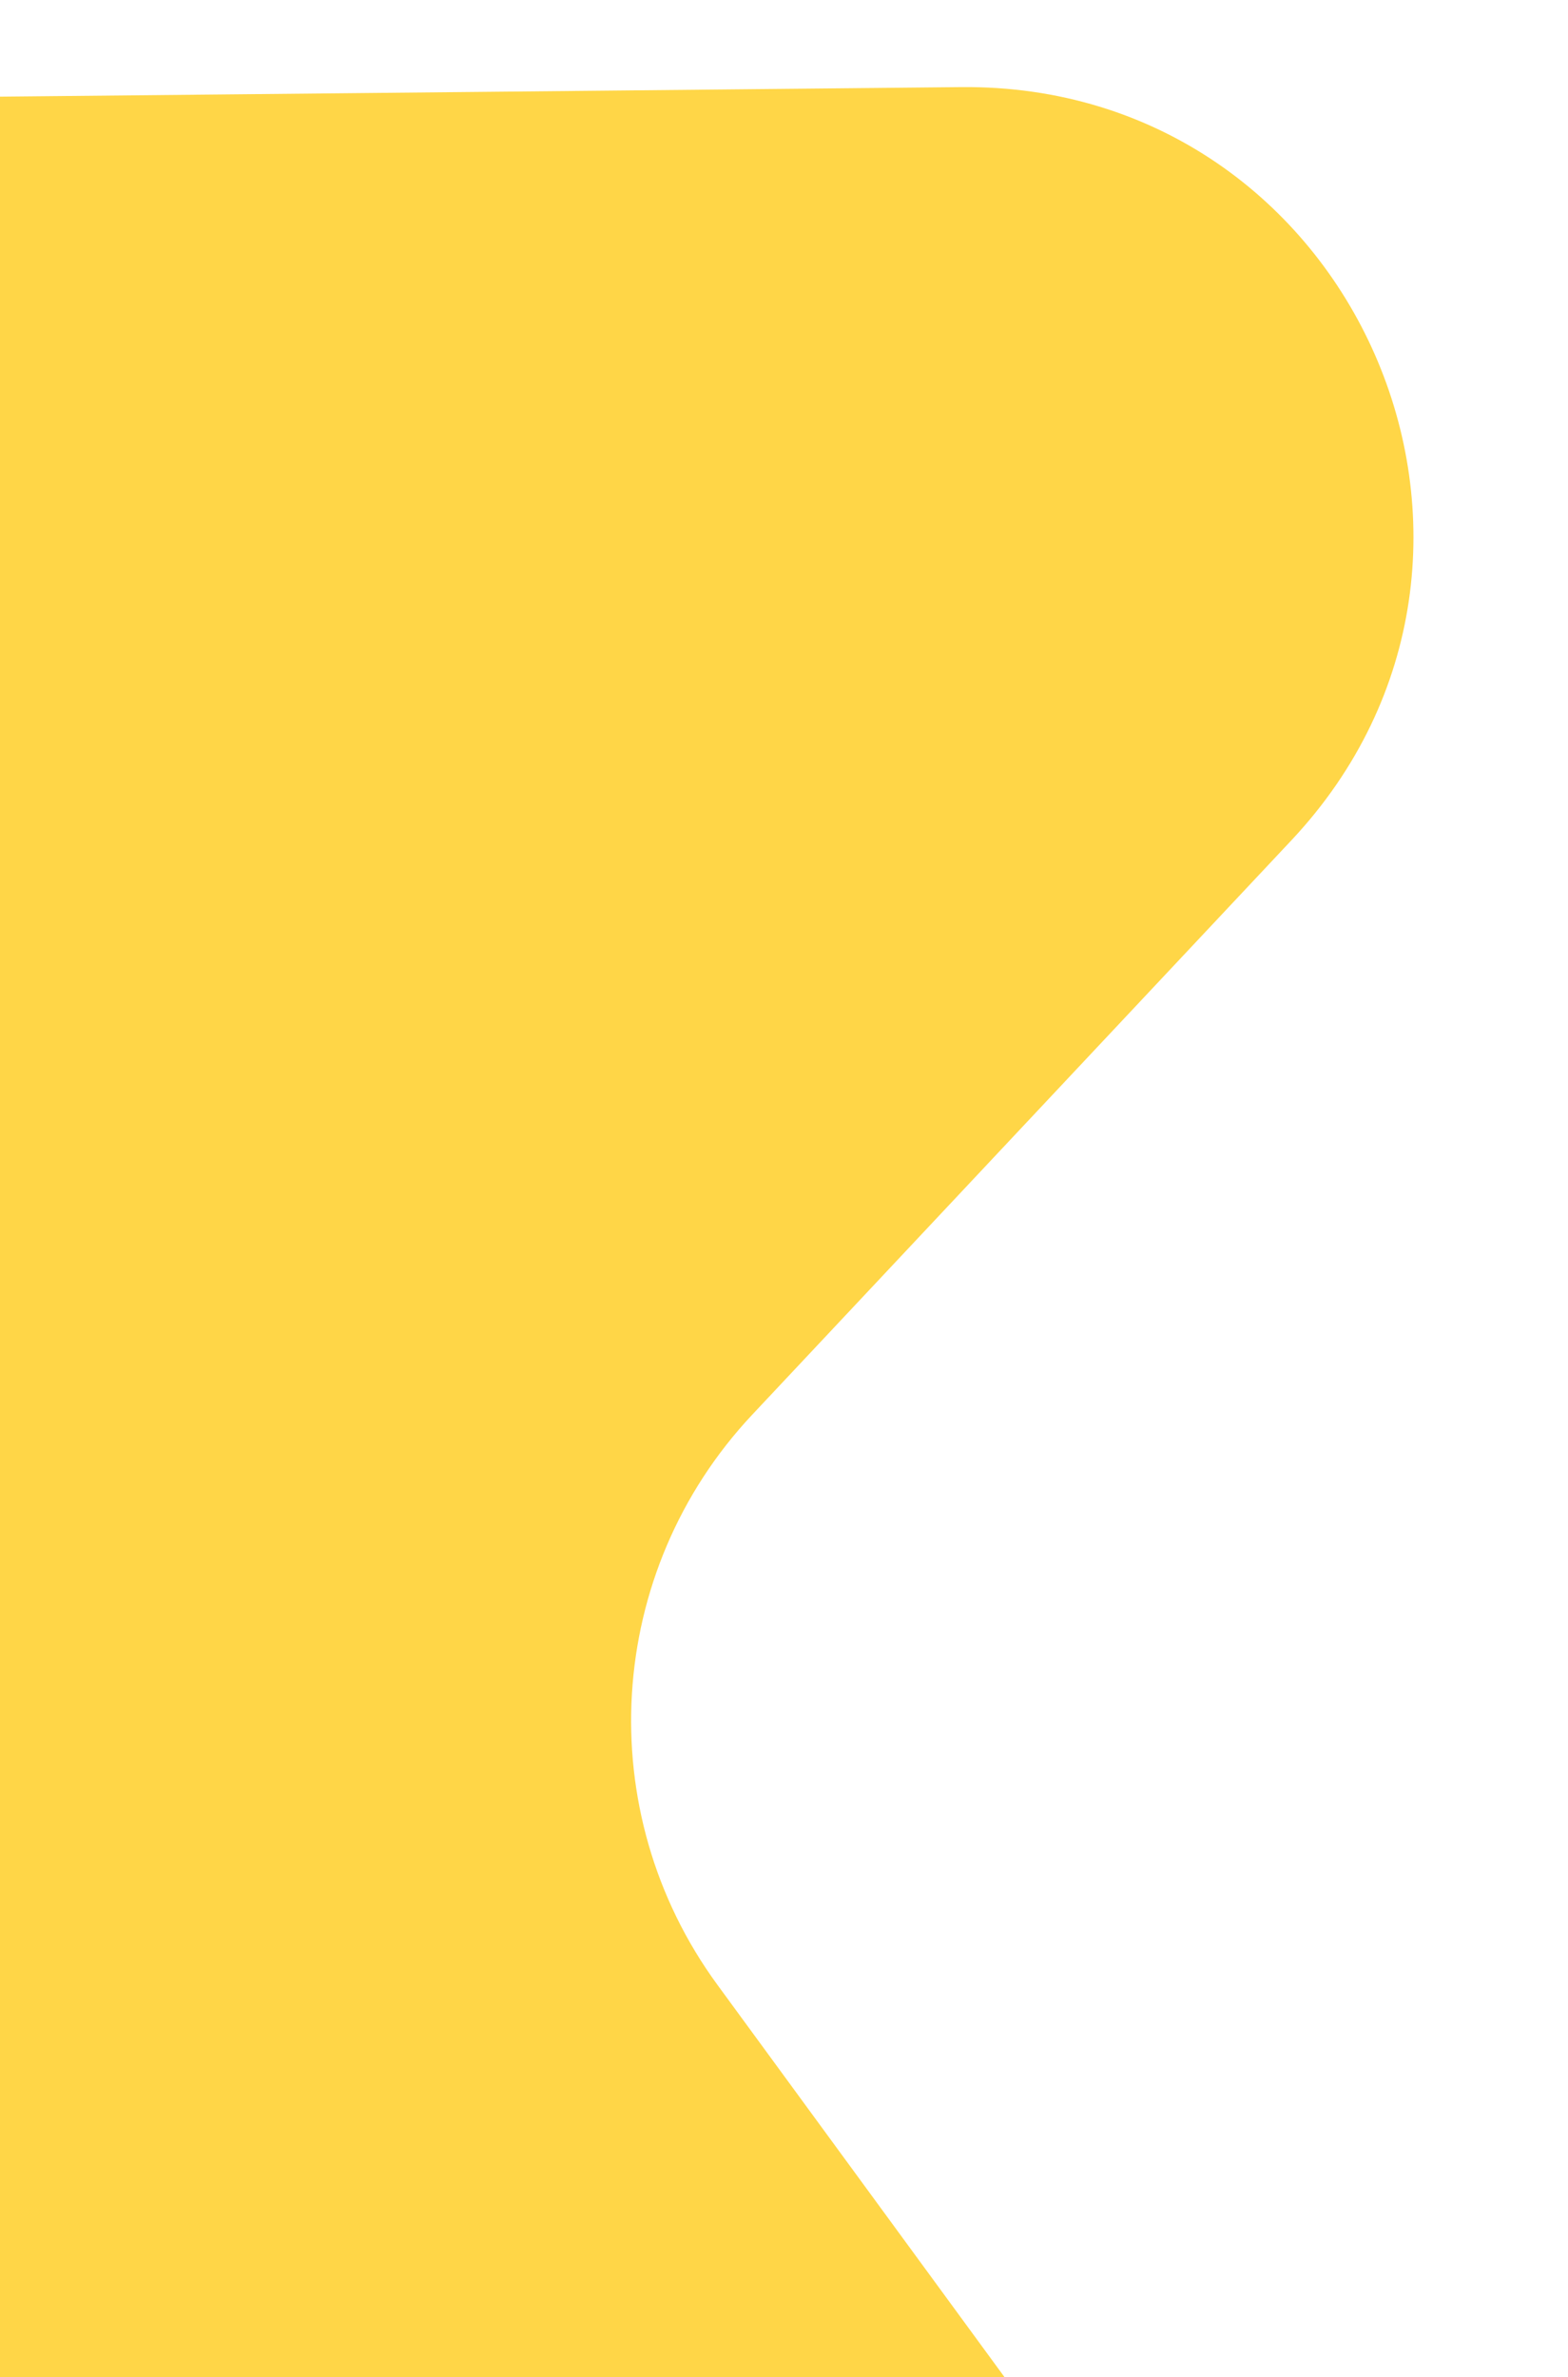 <svg width="477" height="723" viewBox="0 0 477 723" fill="none" xmlns="http://www.w3.org/2000/svg">
<path d="M-206.709 31.453C-285.23 32.234 -346.777 99.162 -340.987 177.474L-279.695 1006.52C-274.319 1079.24 -212.54 1134.78 -139.655 1132.42L330.502 1117.17C439.774 1113.62 500.41 989.124 435.831 900.904L218.252 603.677C179.584 550.854 184.035 477.978 228.845 430.254L392.852 255.578C474.823 168.274 412.102 25.303 292.353 26.493L-206.709 31.453Z" fill="#FFD647"/>
</svg>
